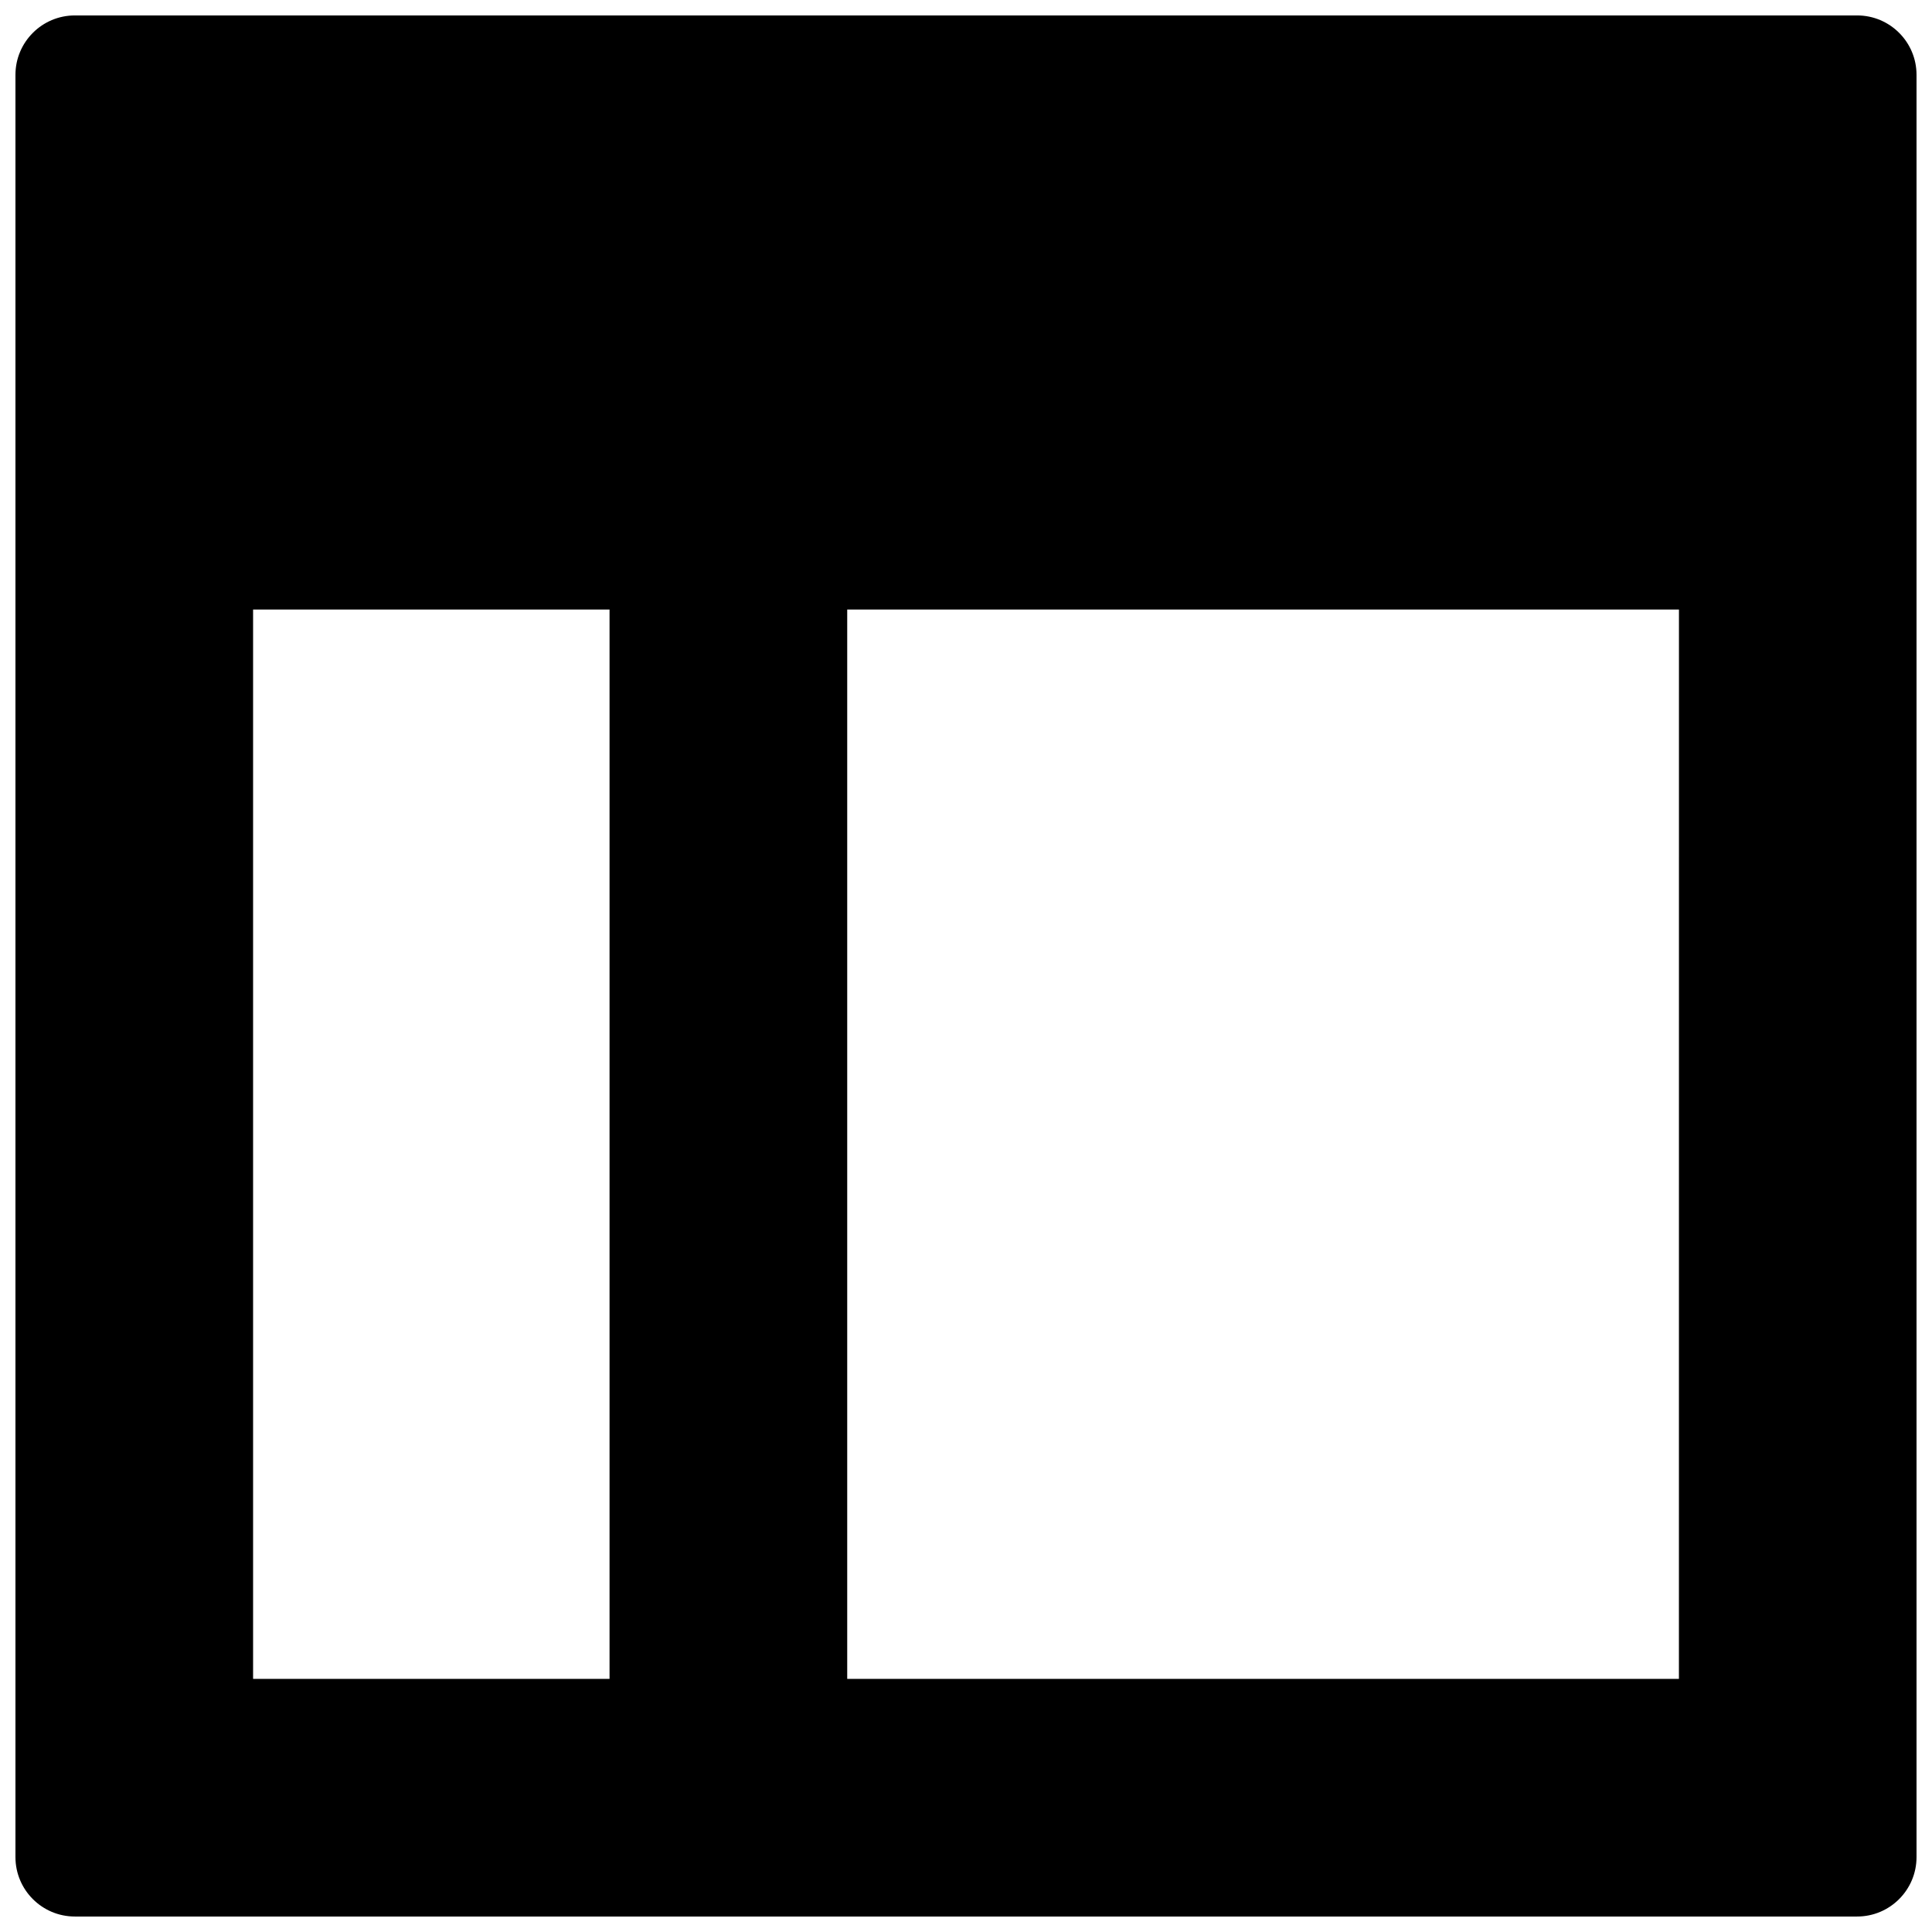 <?xml version="1.0" encoding="UTF-8"?>
<!-- Uploaded to: ICON Repo, www.svgrepo.com, Generator: ICON Repo Mixer Tools -->
<svg width="800px" height="800px" version="1.1" viewBox="144 144 512 512" xmlns="http://www.w3.org/2000/svg">
 <defs>
  <clipPath id="a">
   <path d="m148.09 148.09h503.81v503.81h-503.81z"/>
  </clipPath>
 </defs>
 <g clip-path="url(#a)">
  <path d="m636.16 148.09h-472.32c-8.691 0-15.746 7.055-15.746 15.742v472.32c0 8.695 7.055 15.746 15.742 15.746h472.32c8.691 0 15.742-7.055 15.742-15.742v-472.32c0.004-8.691-7.047-15.746-15.738-15.746zm-425.09 157.44h94.465v283.39l-94.465-0.004zm377.86 283.39h-220.41v-283.39h220.42z"/>
 </g>
</svg>